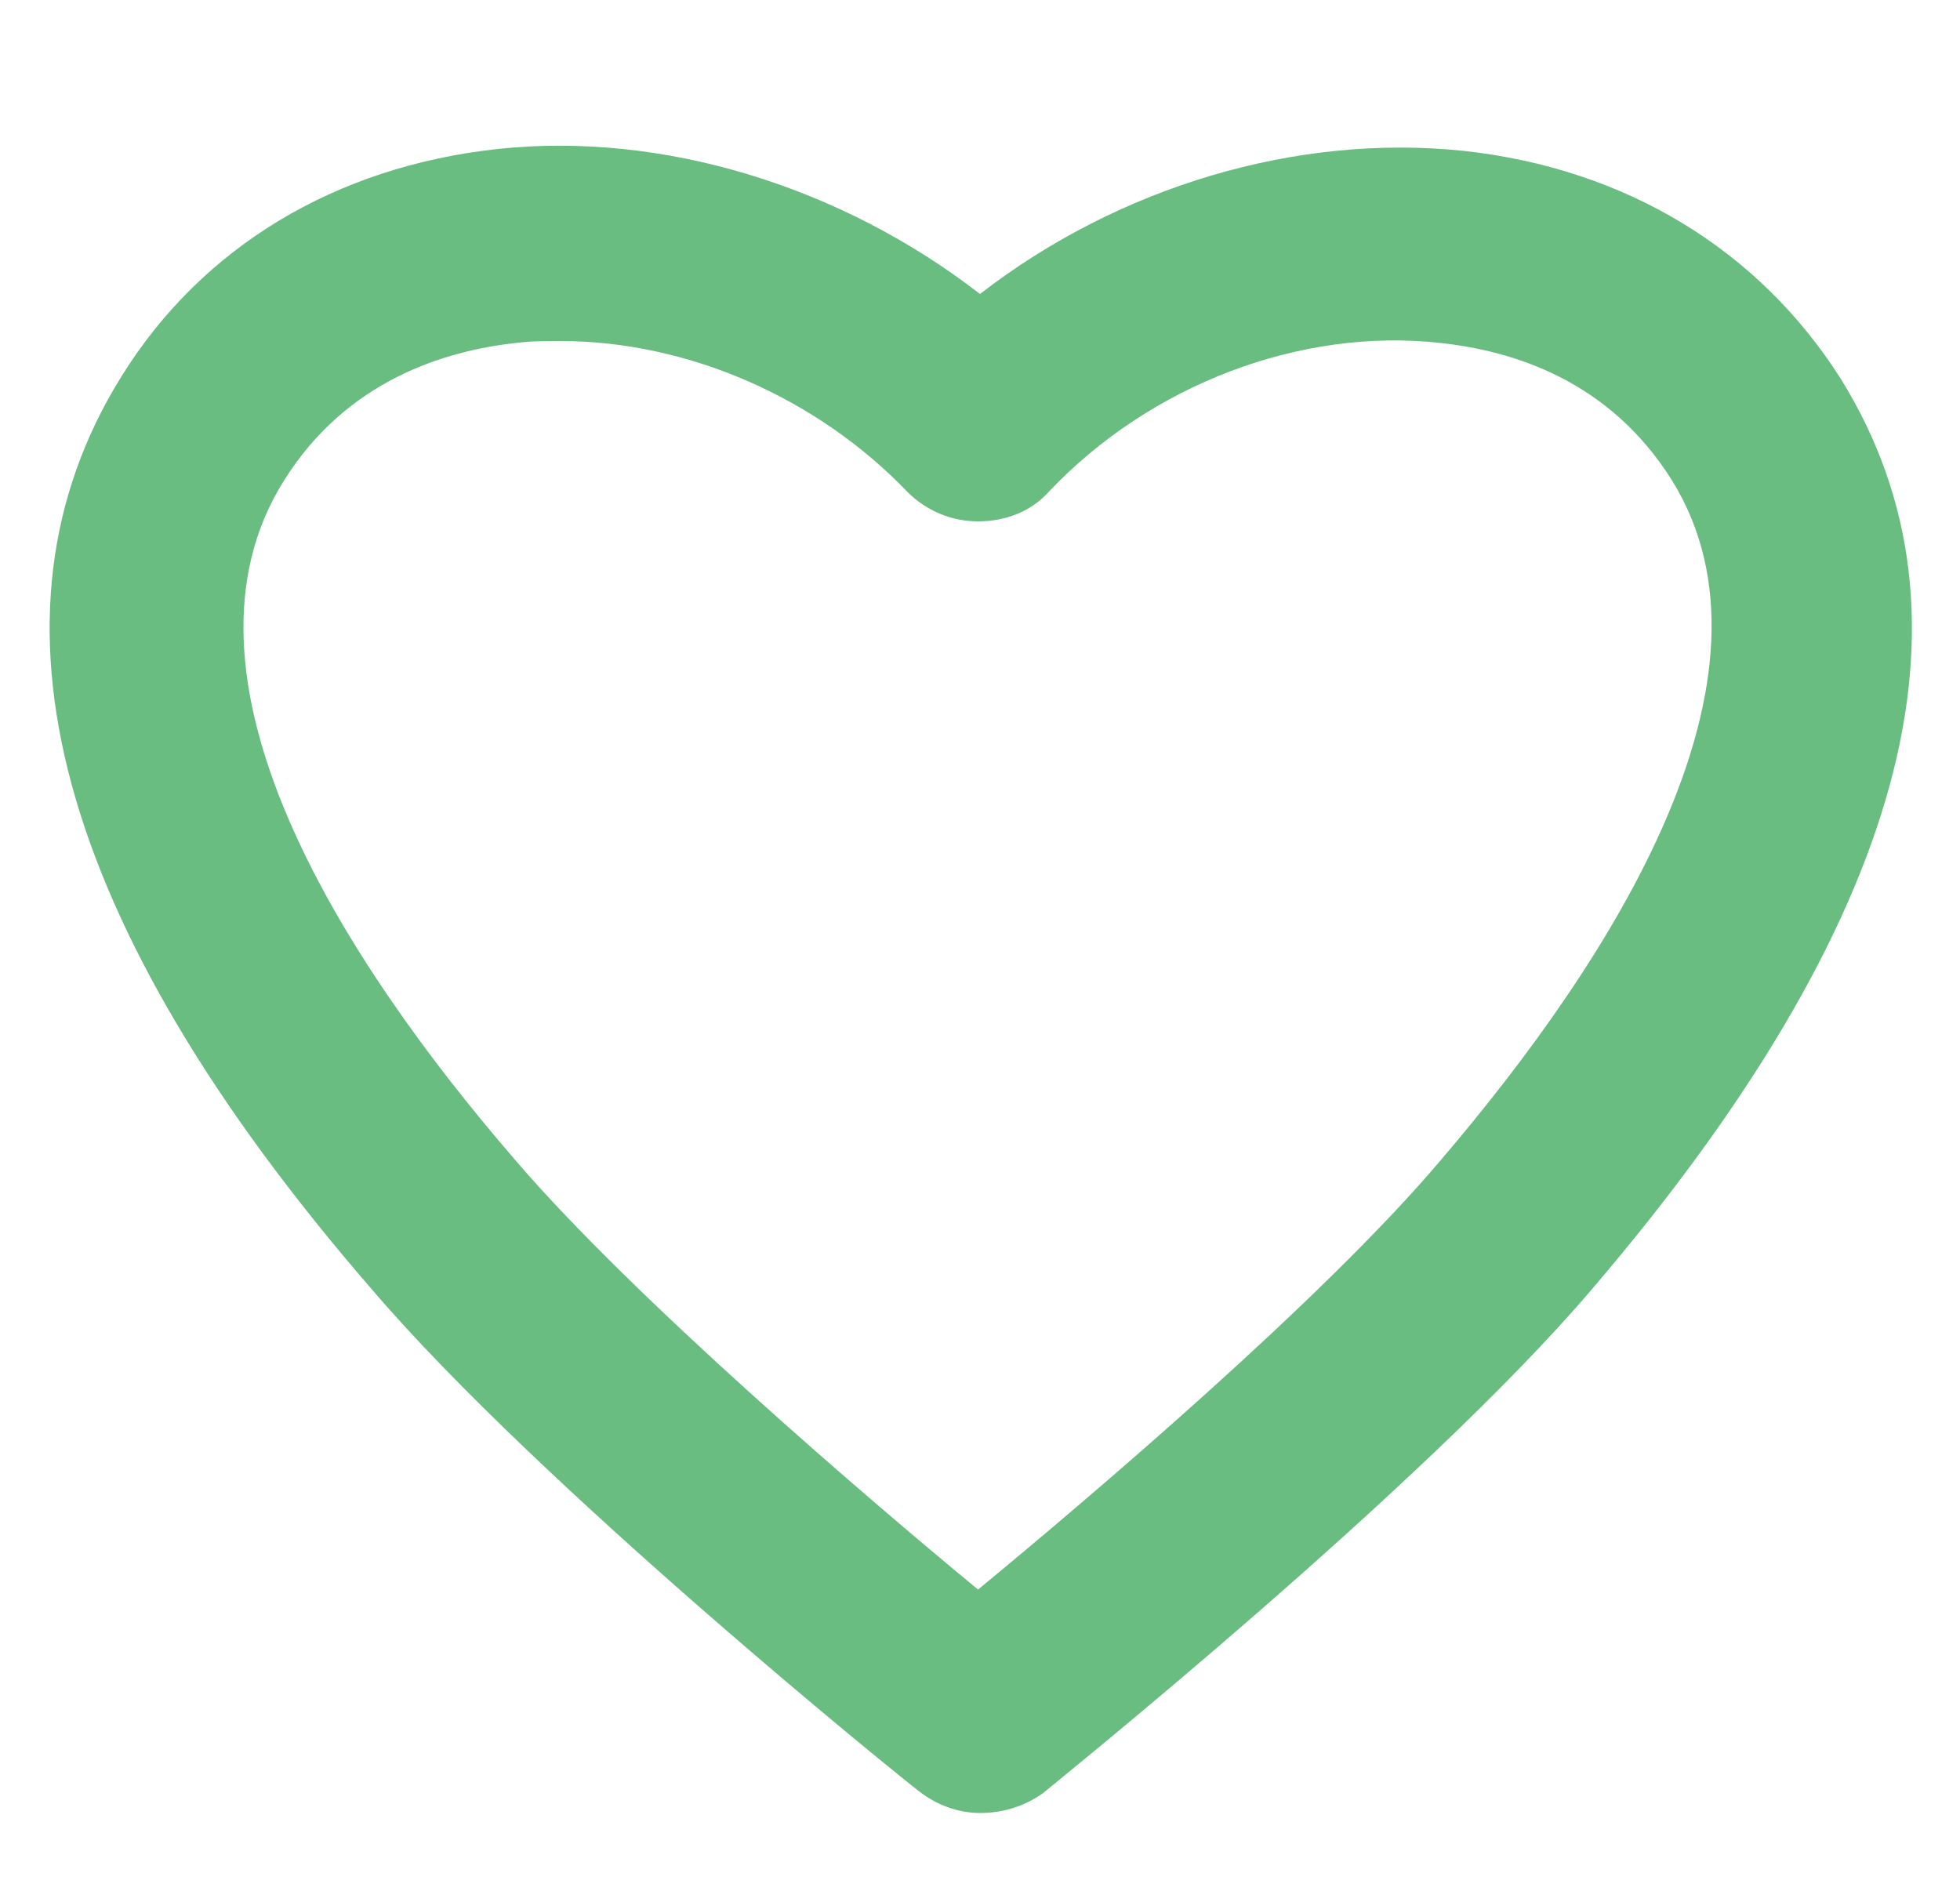 <?xml version="1.0" encoding="UTF-8"?> <!-- Generator: Adobe Illustrator 24.1.3, SVG Export Plug-In . SVG Version: 6.00 Build 0) --> <svg xmlns="http://www.w3.org/2000/svg" xmlns:xlink="http://www.w3.org/1999/xlink" version="1.1" x="0px" y="0px" viewBox="0 0 100 96.5" style="enable-background:new 0 0 100 96.5;" xml:space="preserve"> <style type="text/css"> .st0{fill:#69BD80;} </style> <g id="Layer_2"> </g> <g id="Layer_1"> <path class="st0" d="M50,92.5c-1.1,0-2.2-0.4-3.1-1.1c-0.8-0.6-19.4-15.6-28-25.7C2.8,47.1-1.4,31.4,6.2,19.2 c4.1-6.6,10.9-10.7,19.2-11.6C33.8,6.7,42.9,9.5,50,15c7.1-5.5,16.2-8.2,24.7-7.3c8.2,0.9,15,5,19.2,11.6 c7.6,12.2,3.3,27.8-12.7,46.5c-8.6,10.1-27.3,25.1-28,25.7C52.2,92.2,51.1,92.5,50,92.5z M28.6,17.4c-0.8,0-1.5,0-2.3,0.1 c-3.6,0.4-8.6,1.9-11.8,7c-6.3,10,2.9,24.4,11.8,34.7c6,7,17.9,17.2,23.6,21.9c5.7-4.7,17.6-14.8,23.6-21.9 c8.8-10.3,18-24.7,11.8-34.7c-3.2-5.1-8.1-6.6-11.8-7c-7.1-0.8-14.8,2.1-20,7.6c-0.9,1-2.2,1.5-3.6,1.5l0,0c-1.3,0-2.6-0.5-3.6-1.5 C41.7,20.3,35.1,17.4,28.6,17.4z"></path> </g> </svg> 
